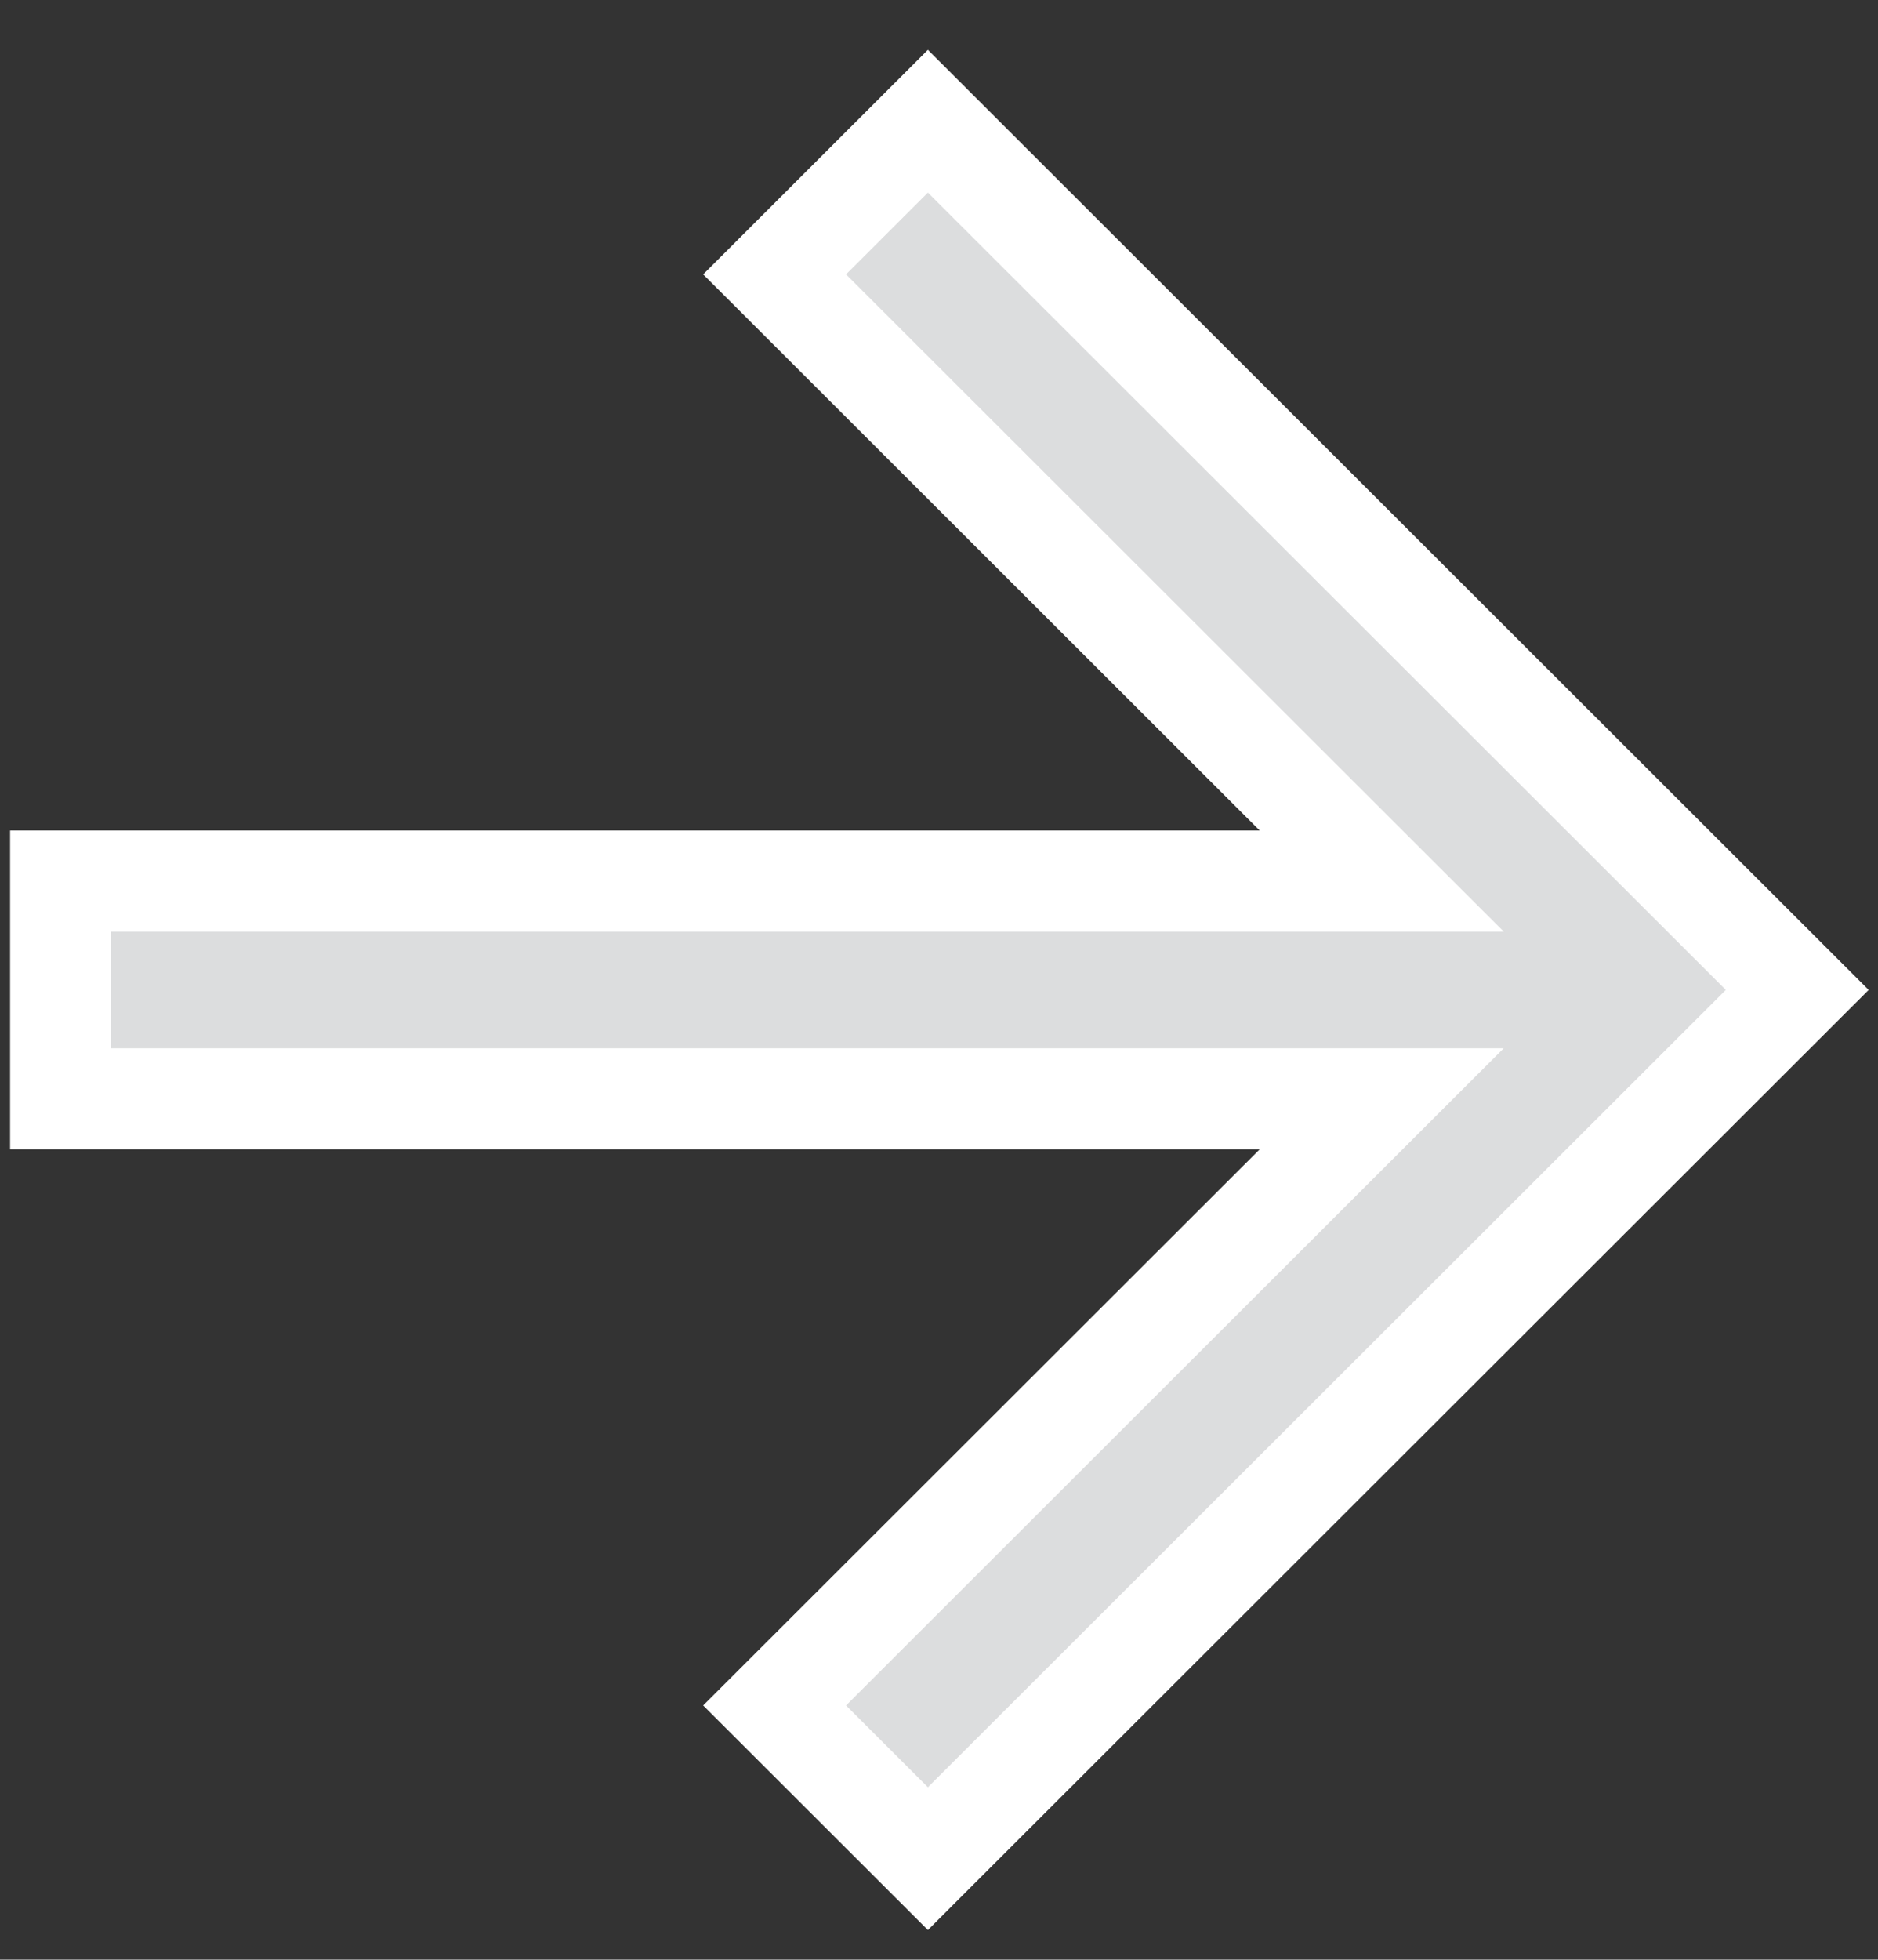<svg width="93" height="97" viewBox="0 0 93 97" fill="none" xmlns="http://www.w3.org/2000/svg">
<rect x="0" y="0" width="93" height="97" fill="#333333" stroke="none"/>
<path d="M45.95 6L38.359 13.582L68.424 43.612H3V54.388H68.424L38.359 84.418L45.95 92L89 49L45.95 6Z" fill="#DCDDDE" stroke="white" stroke-width="5" stroke-miterlimit="10"/>
</svg>
